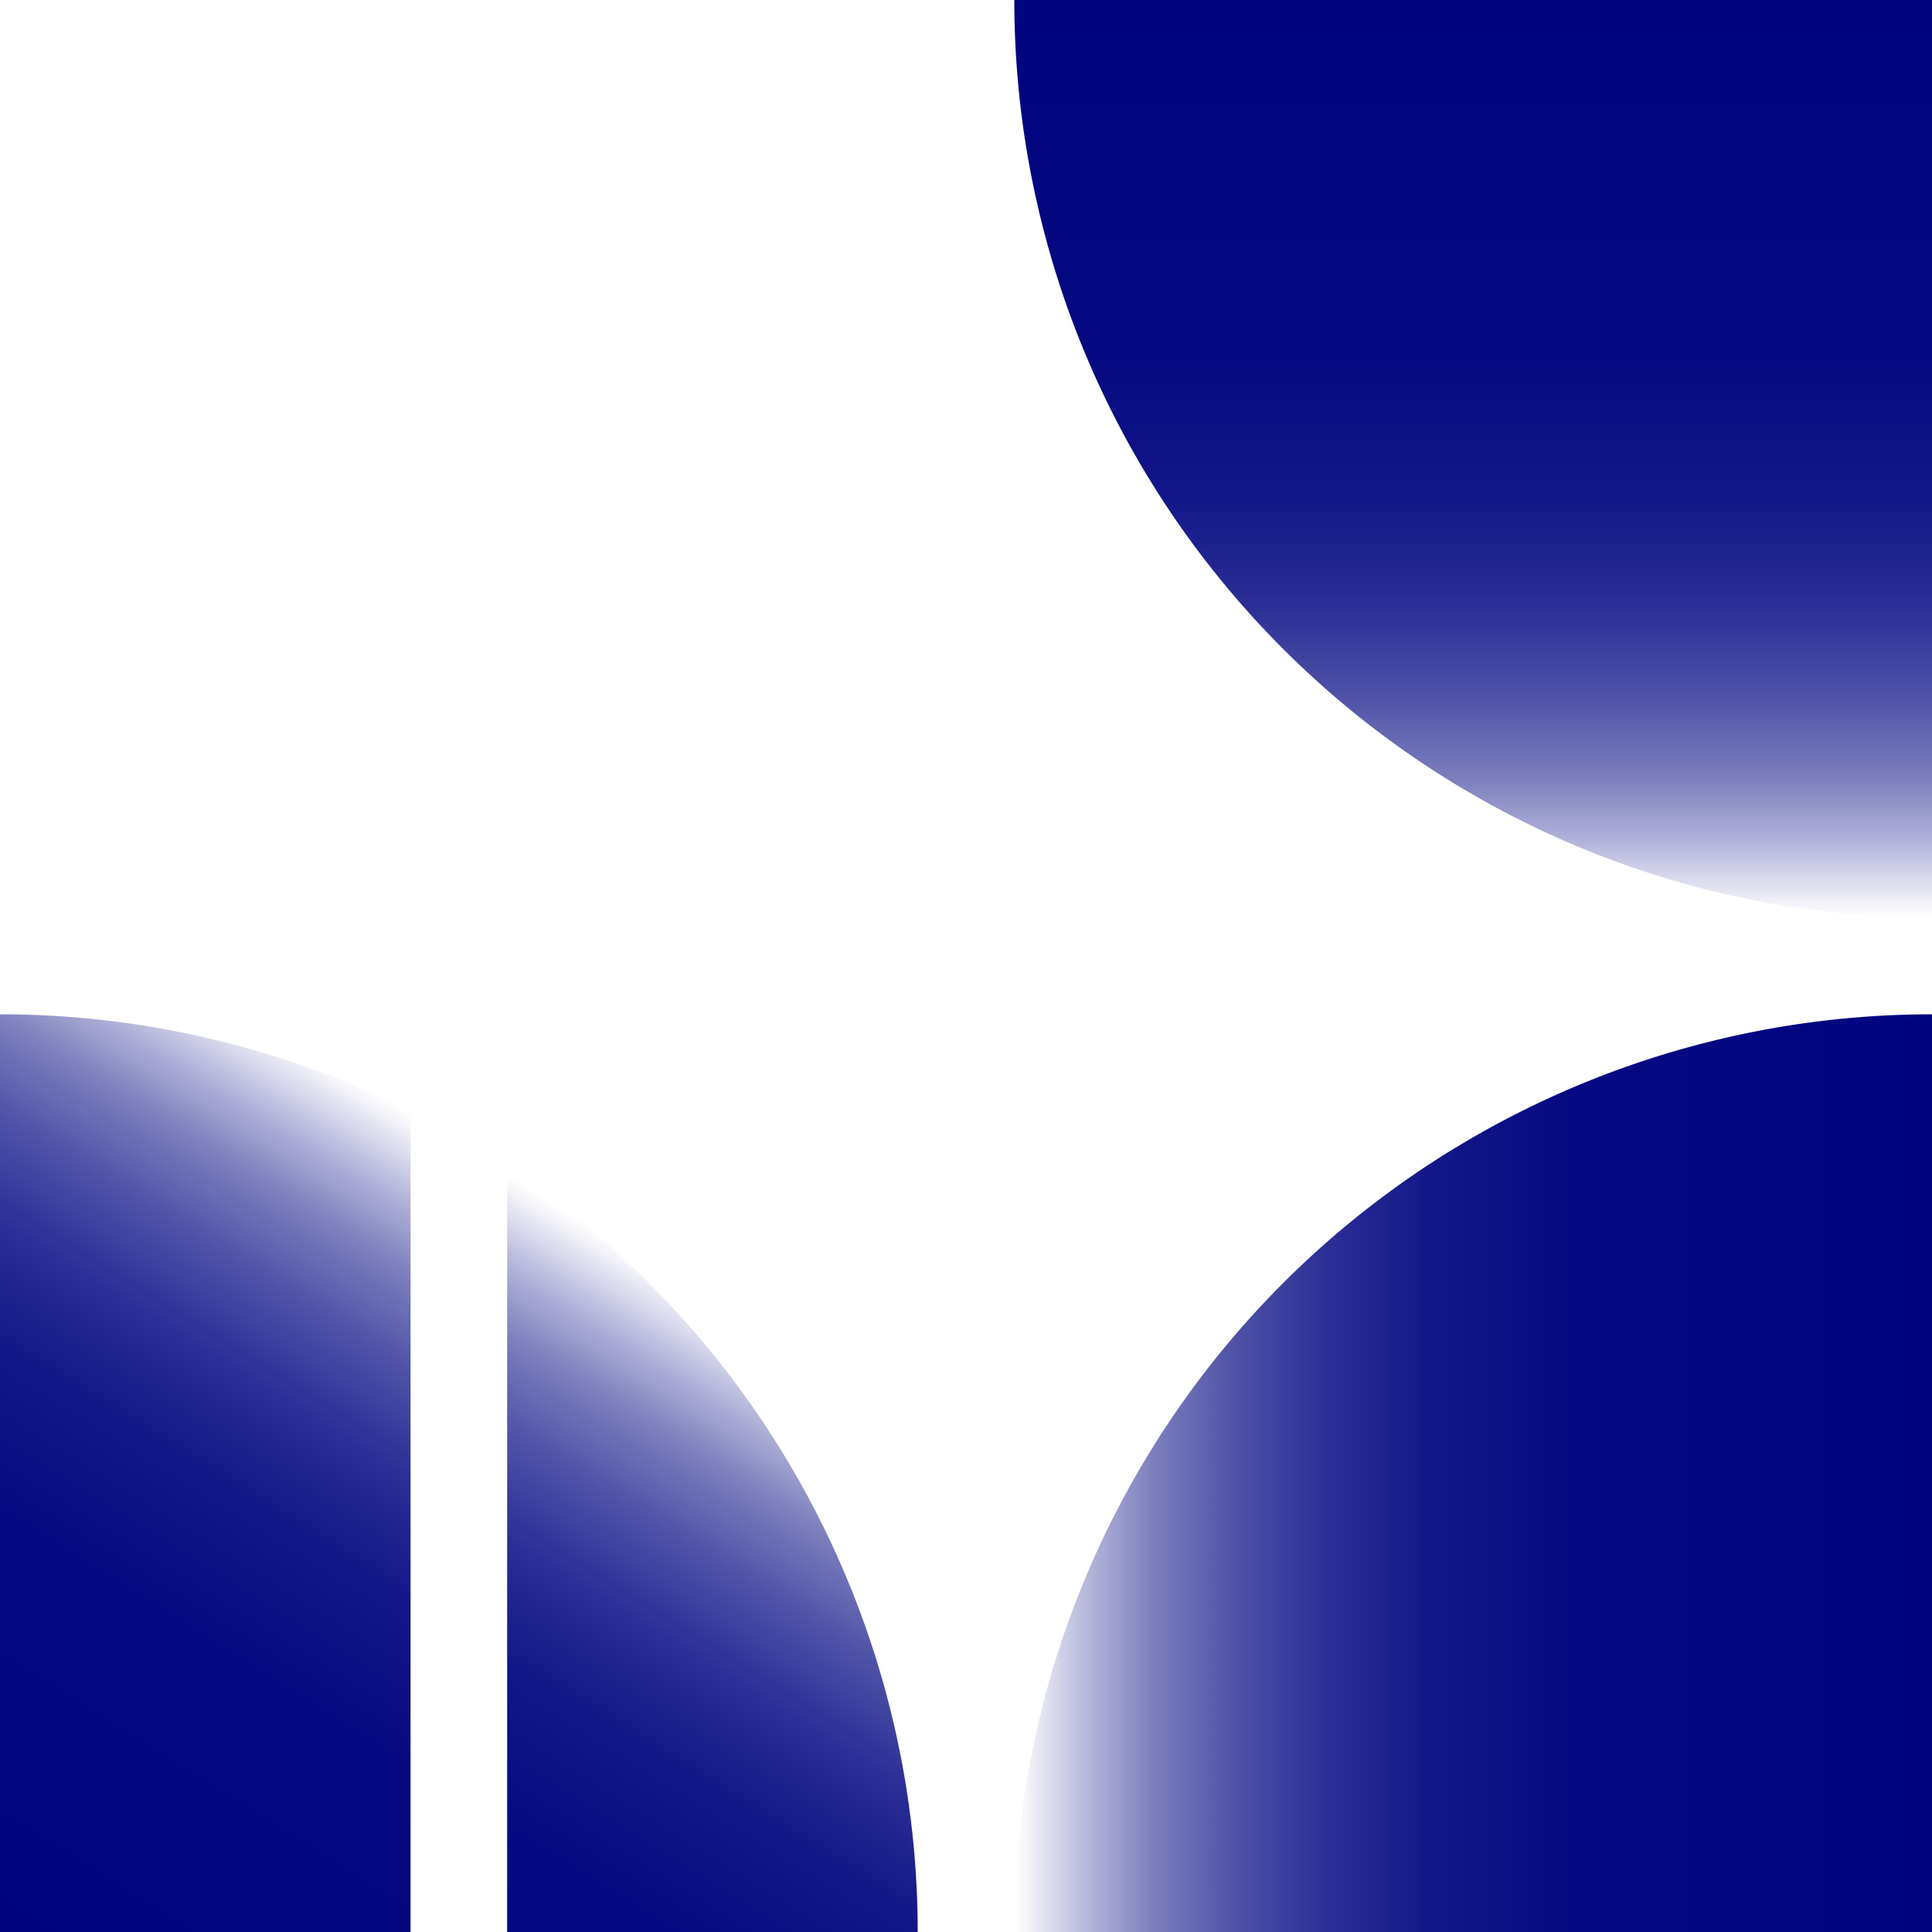 <svg xmlns="http://www.w3.org/2000/svg" viewBox="0 0 80 80">
  <defs>
    <linearGradient id="a" x1="0" x2="0" y1="-2" y2="-40" gradientUnits="userSpaceOnUse">
      <stop offset="0" stop-color="#00047f" stop-opacity="0"/>
      <stop offset=".01" stop-color="#00047f" stop-opacity=".03"/>
      <stop offset=".08" stop-color="#00047f" stop-opacity=".29"/>
      <stop offset=".15" stop-color="#00047f" stop-opacity=".51"/>
      <stop offset=".24" stop-color="#00047f" stop-opacity=".69"/>
      <stop offset=".34" stop-color="#00047f" stop-opacity=".83"/>
      <stop offset=".46" stop-color="#00047f" stop-opacity=".93"/>
      <stop offset=".62" stop-color="#00047f" stop-opacity=".98"/>
      <stop offset="1" stop-color="#00047f"/>
    </linearGradient>
    <linearGradient id="d" x1="20" x2="40" y1="-8" href="#a"/>
    <clipPath id="b">
      <path d="M-40-40h80v80h-80v-80zm17 40v40h4V0"/>
    </clipPath>
    <path id="c" d="M2-40h38v38A38 38 0 0 1 2-40Z"/>
  </defs>
  <g clip-path="url(#b)" transform="translate(40 40)">
    <use fill="url(#a)" href="#c"/>
    <use fill="url(#a)" href="#c" transform="rotate(90)"/>
    <use fill="url(#d)" href="#c" transform="rotate(180)"/>
  </g>
</svg>
